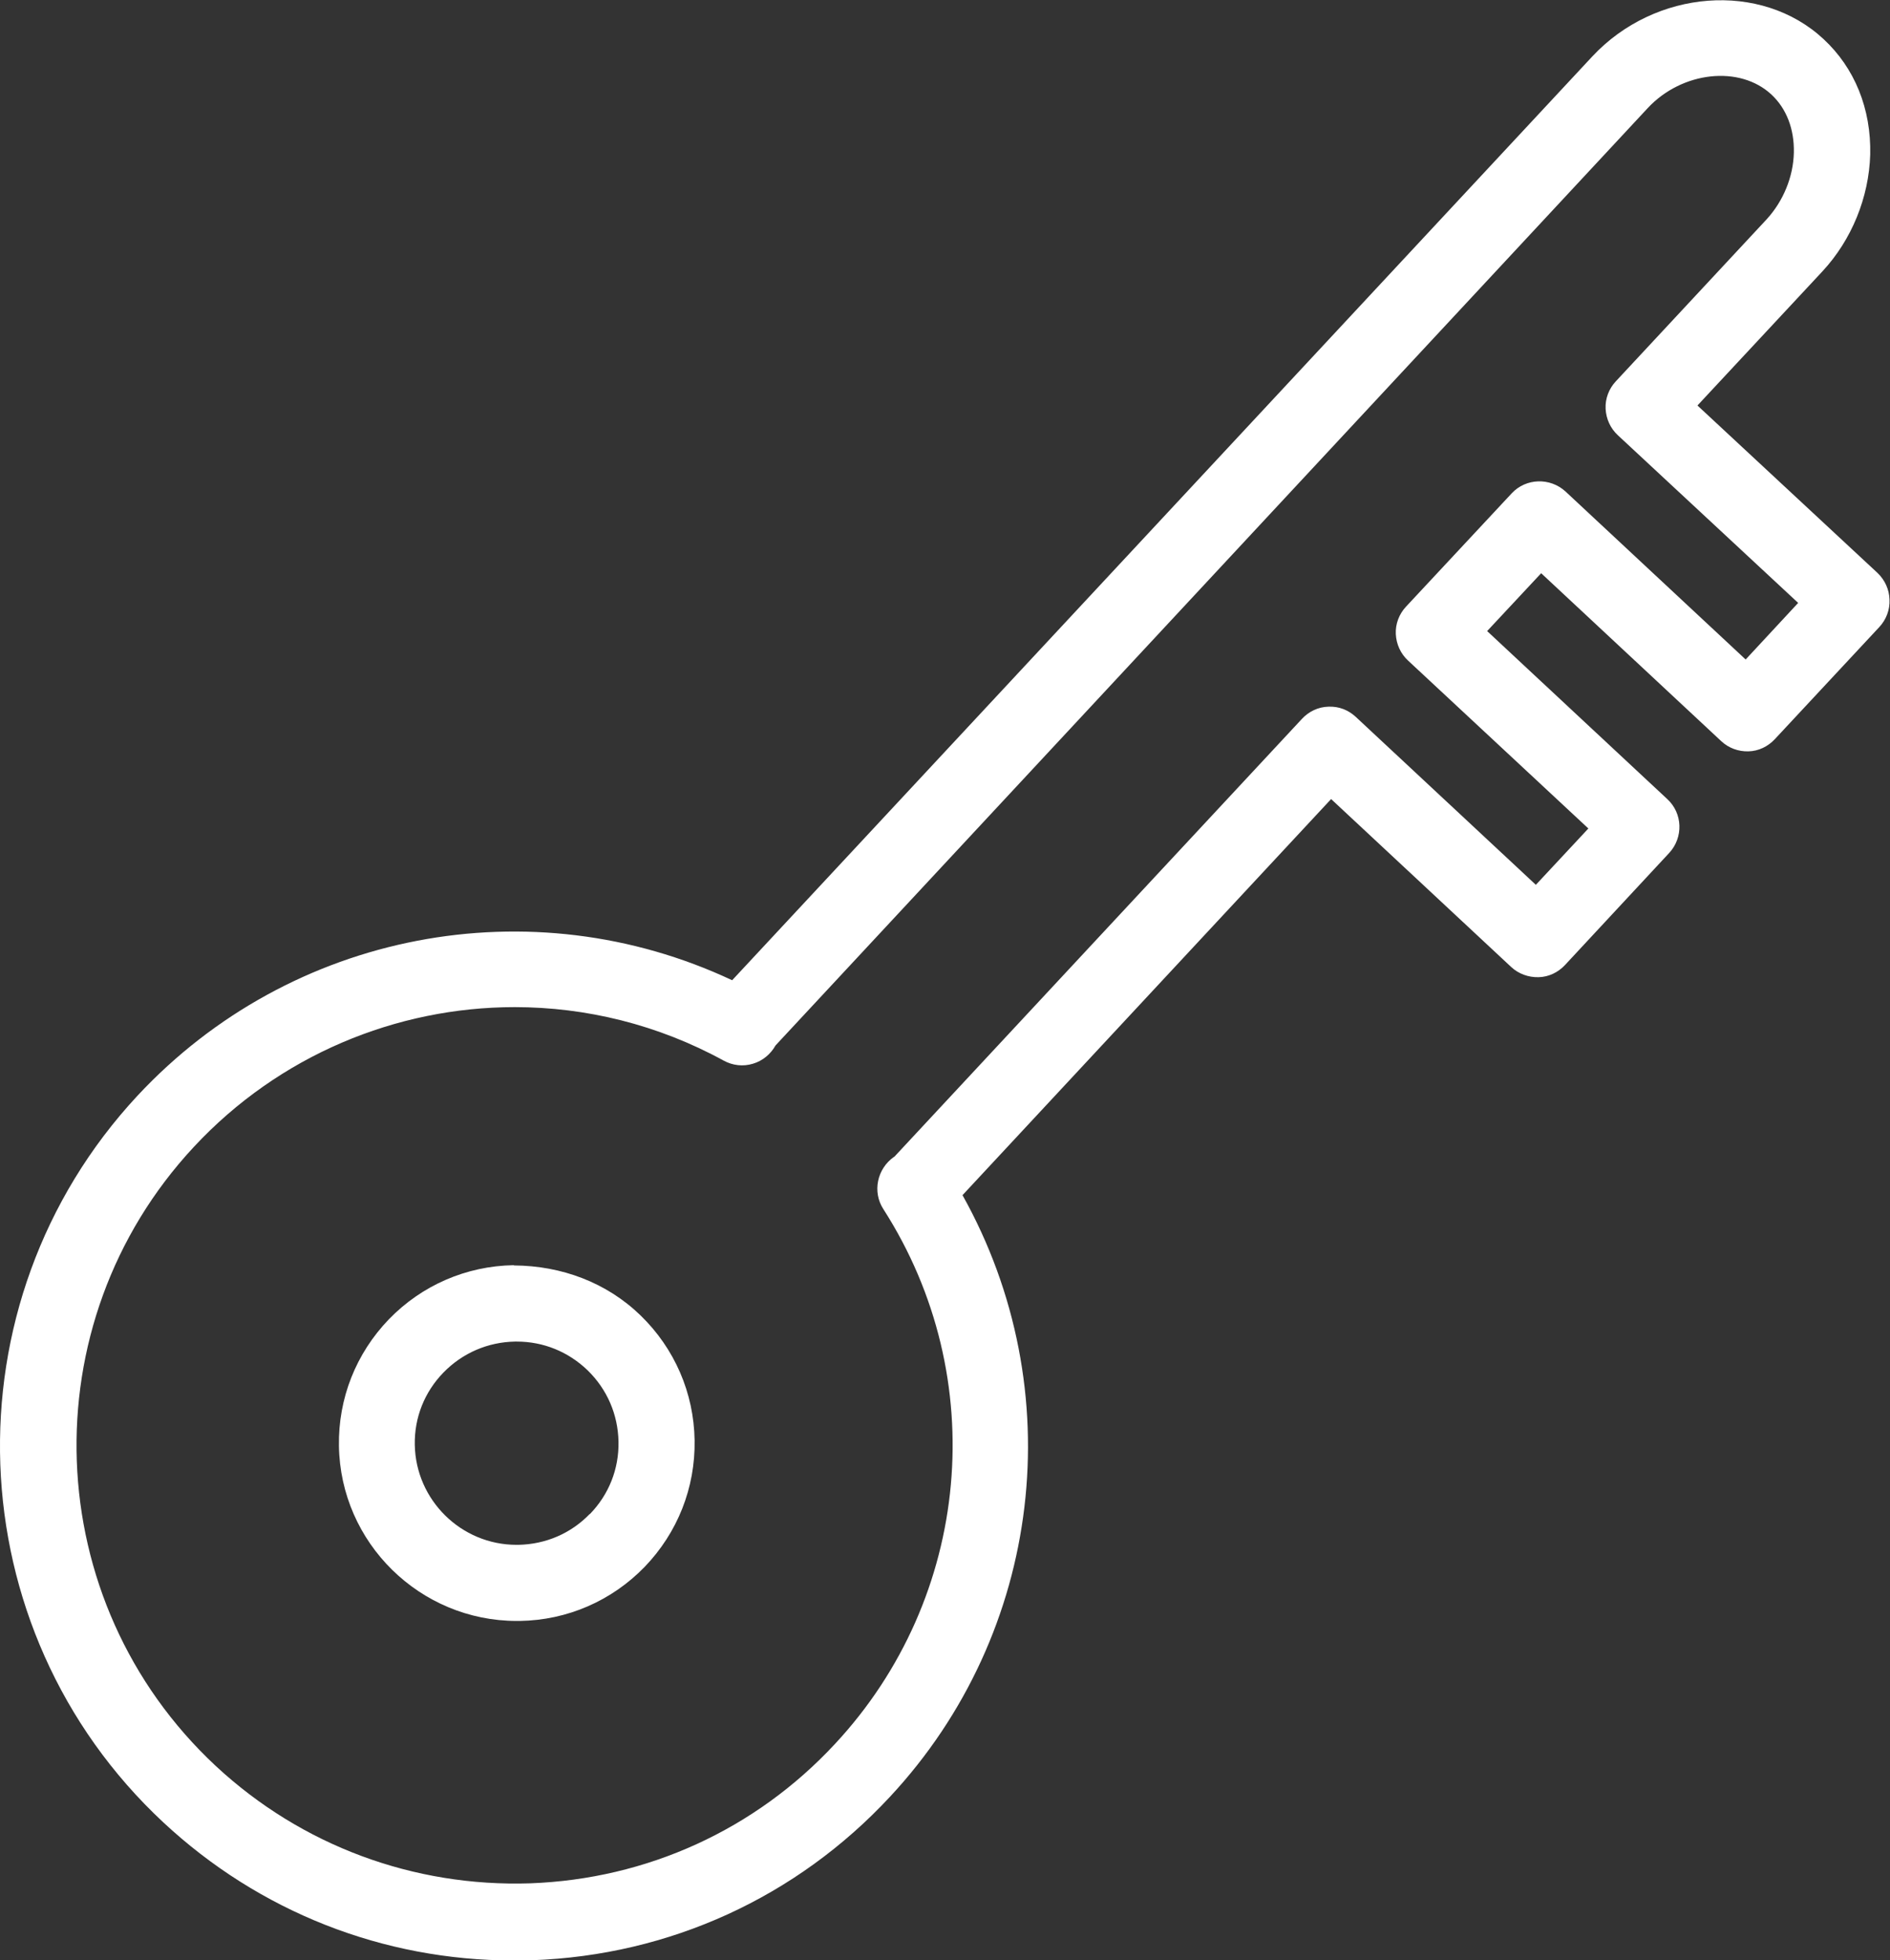 <?xml version="1.0" encoding="UTF-8"?> <svg xmlns="http://www.w3.org/2000/svg" id="Layer_1" data-name="Layer 1" viewBox="0 0 74.5 77.25"><rect x="0" y="0" width="74.5" height="77.25" fill="#333333" stroke="none"/> <defs> <style> .cls-1 { fill: #fff; } </style> </defs> <path class="cls-1" d="M74.02,22.59l-7.11-6.61,4.93-5.29c1.15-1.24,1.83-2.91,1.88-4.6,.04-1.8-.61-3.41-1.84-4.55-2.46-2.29-6.64-1.97-9.12,.69L28.86,38.63c-7.92-3.72-17.39-1.94-23.44,4.55-7.61,8.18-7.15,21.03,1.02,28.64,3.78,3.52,8.66,5.44,13.8,5.44,.25,0,.49,0,.74-.01,5.41-.19,10.42-2.48,14.1-6.44,6.04-6.48,7.14-16.06,2.86-23.71l14.53-15.61,7.1,6.62c.29,.27,.68,.41,1.08,.4,.4-.01,.77-.19,1.04-.48l4.11-4.42c.56-.61,.53-1.56-.08-2.12l-7.1-6.62,2.13-2.28,7.1,6.62c.29,.27,.67,.41,1.07,.4,.4-.01,.77-.19,1.04-.48l4.12-4.42c.27-.29,.42-.68,.4-1.08-.01-.4-.18-.77-.47-1.05Zm-5.21,3.4l-7.1-6.62c-.61-.56-1.56-.53-2.12,.07l-4.17,4.47c-.27,.29-.42,.68-.4,1.08s.19,.77,.48,1.04l7.11,6.62-2.07,2.22-7.1-6.62c-.29-.27-.67-.42-1.08-.4-.4,.01-.77,.19-1.04,.48l-16.07,17.26h-.01c-.67,.47-.86,1.38-.42,2.06,4.26,6.64,3.47,15.31-1.91,21.08-3.14,3.38-7.41,5.32-12.01,5.49-4.59,.15-9.01-1.48-12.39-4.62-6.97-6.49-7.36-17.43-.87-24.4,3.36-3.61,7.98-5.51,12.65-5.51,2.81,0,5.65,.69,8.24,2.11,.35,.19,.76,.24,1.15,.12,.38-.11,.7-.38,.89-.72L64.95,4.26c1.35-1.45,3.63-1.7,4.88-.53,.59,.55,.9,1.36,.88,2.28-.02,.96-.42,1.92-1.07,2.63l-5.95,6.39c-.27,.29-.42,.68-.4,1.08s.19,.77,.48,1.04l7.11,6.61-2.07,2.23Z"></path> <path class="cls-1" d="M20.25,49.86c-1.87,.03-3.62,.79-4.92,2.13-1.3,1.35-2,3.12-1.97,4.99,.06,3.83,3.2,6.9,7.01,6.9,.04,0,.08,0,.12,0,1.87-.03,3.62-.79,4.92-2.13,1.3-1.35,2-3.12,1.97-4.99-.03-1.87-.79-3.62-2.13-4.92s-3.12-1.96-4.99-1.97Zm3,9.8c-.74,.77-1.74,1.2-2.82,1.22-.02,0-.04,0-.07,0-2.18,0-3.97-1.76-4.01-3.94-.02-1.07,.38-2.08,1.13-2.85s1.75-1.2,2.82-1.22c.02,0,.04,0,.07,0,1.05,0,2.03,.4,2.79,1.13,.77,.75,1.2,1.74,1.22,2.82,.02,1.07-.38,2.08-1.13,2.85Z"></path> </svg> 